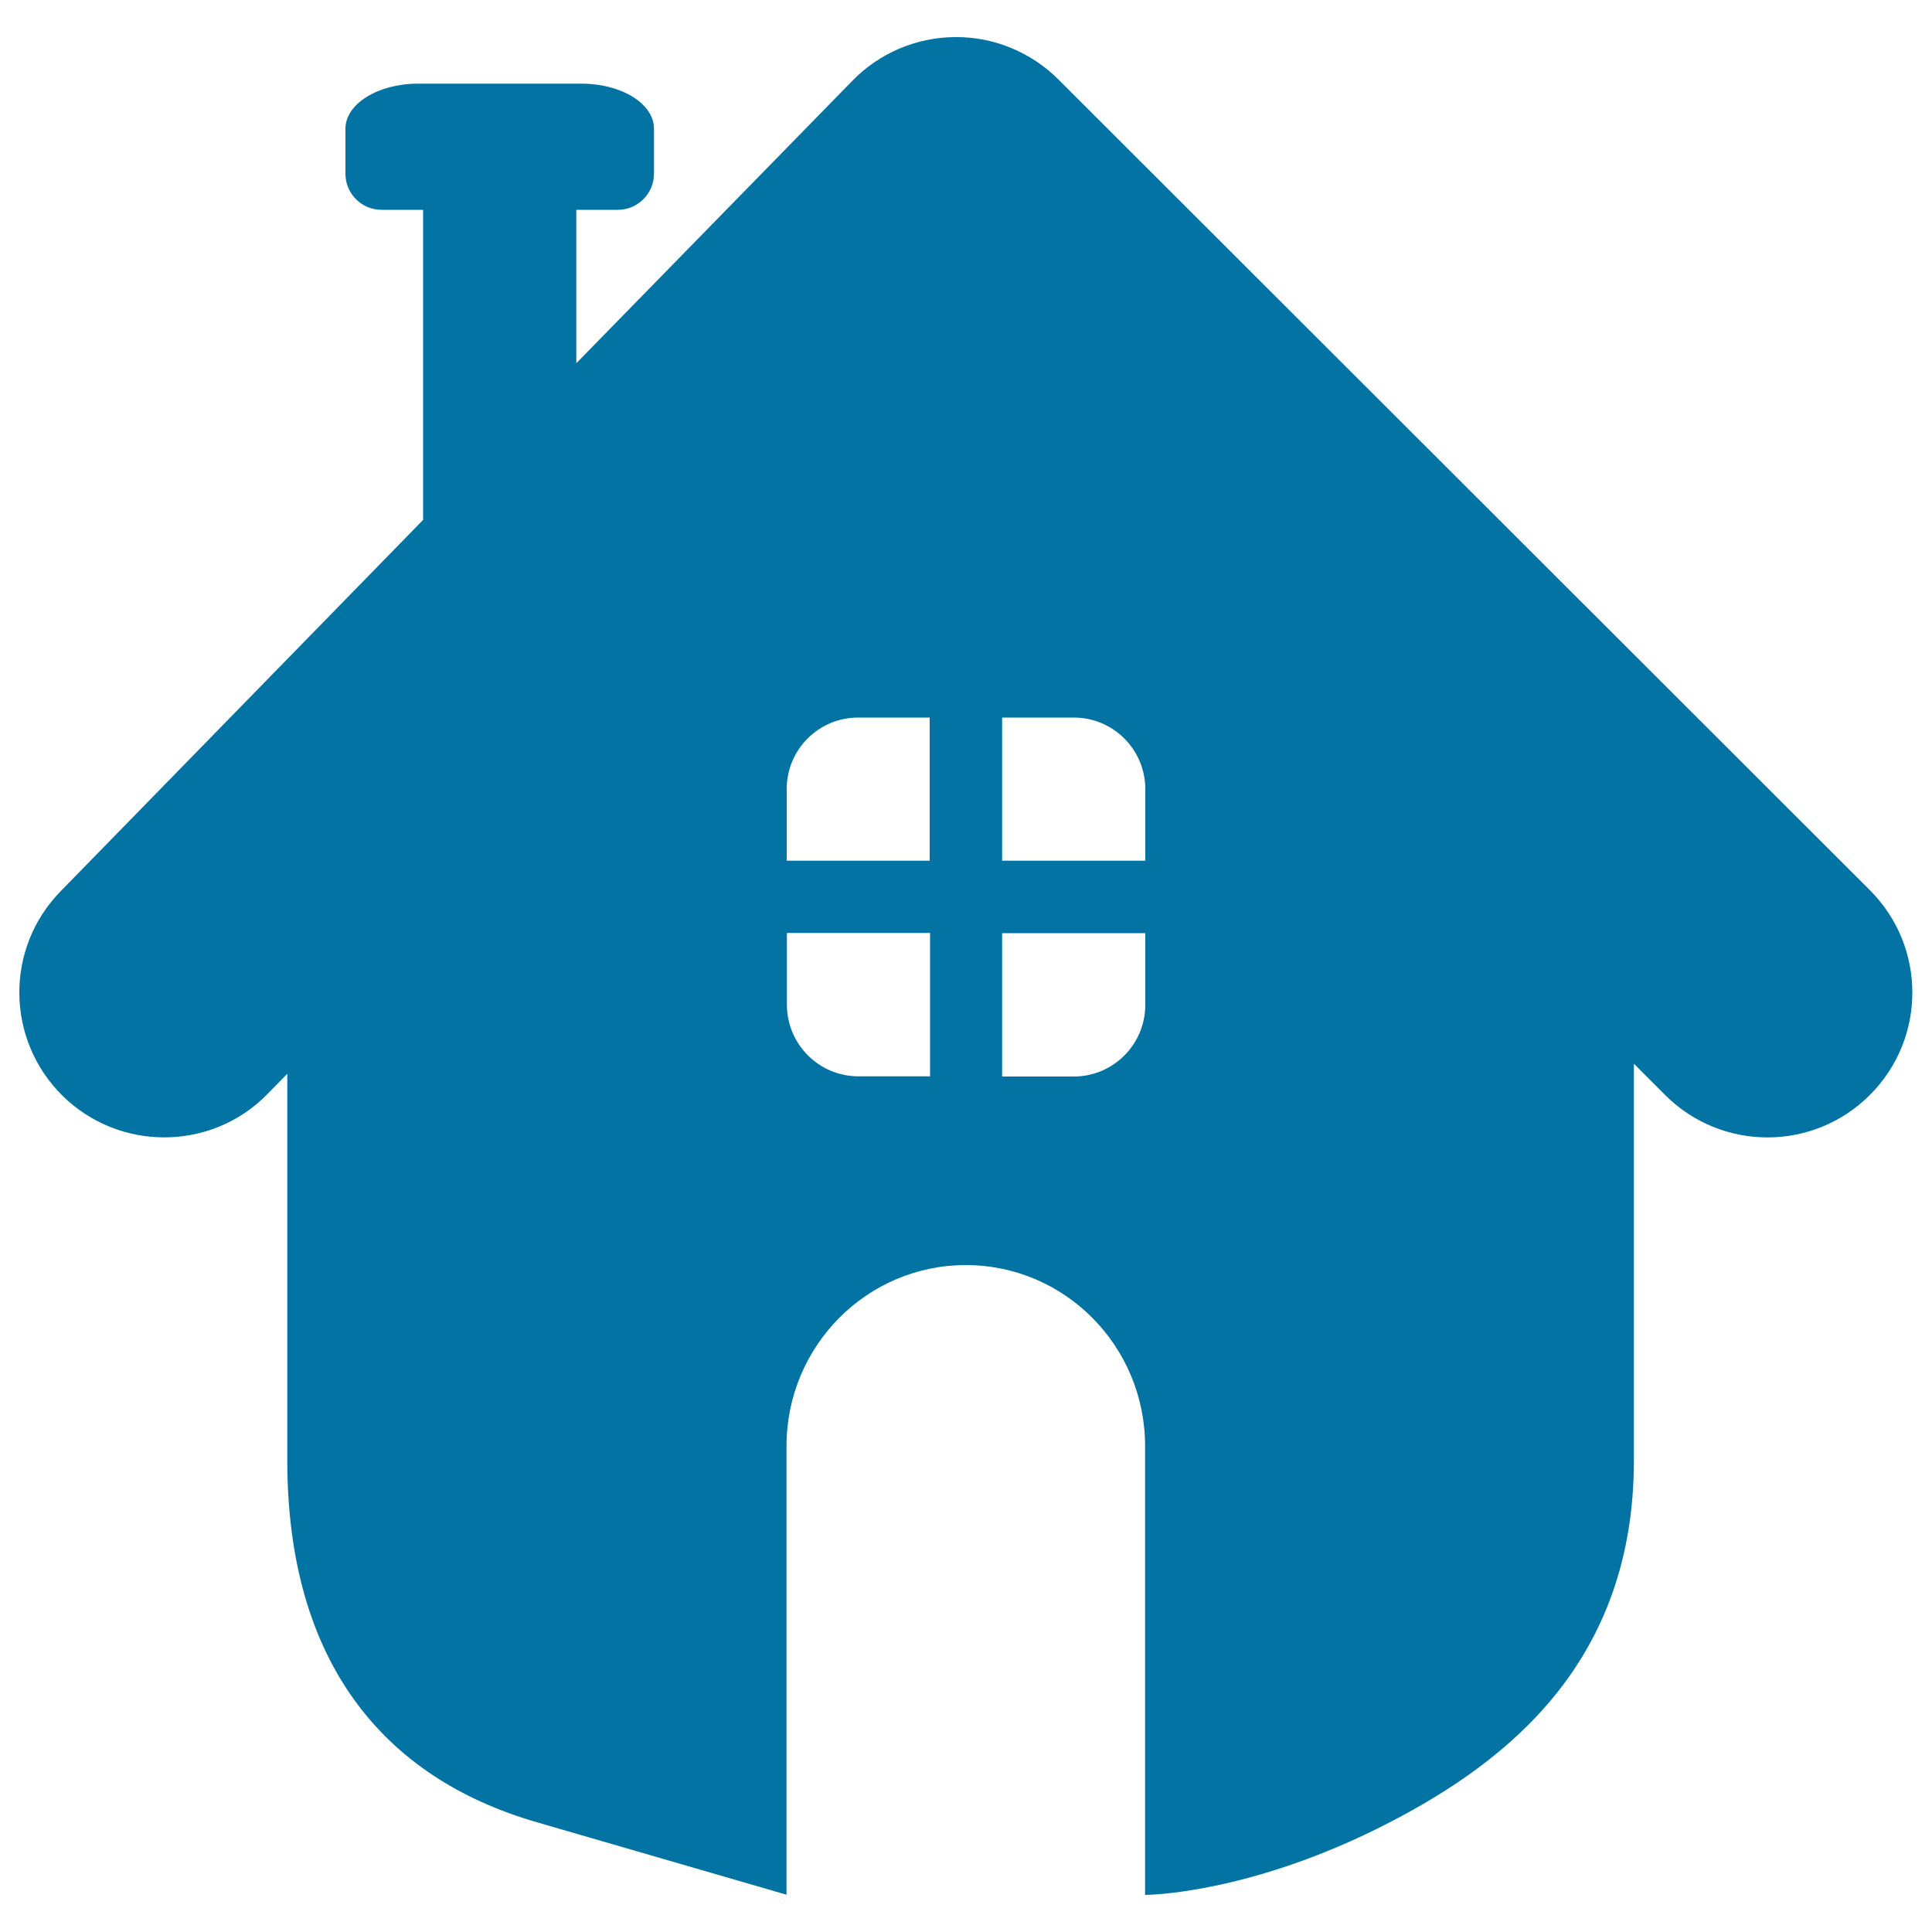 <svg xmlns="http://www.w3.org/2000/svg" viewBox="0 0 1000 1000" style="fill:#0273a2">
<title>Home With Chimney SVG icon</title>
<g><g><path d="M547.8,41.1C533.7,27,514.3,19,494.4,19.2c-20,0.1-39.2,8.2-53.2,22.6L298.3,188v-79.4h21.5c10.3,0,18.7-8.4,18.7-18.7c0,0,0-10.5,0-23.3c0-12.9-16.8-23.3-37.5-23.3h-84.7c-20.7,0-37.5,10.5-37.5,23.3v23.3c0,10.4,8.4,18.7,18.7,18.7h21.5v160.5L31.3,461.4C2.4,491,3,538.4,32.6,567.4c14.6,14.2,33.5,21.3,52.4,21.3c19.5,0,39-7.5,53.6-22.6l10.1-10.3v200c0,103.5,48.9,164.2,129.2,187.4c80.3,23.3,129.2,37.5,129.2,37.5V748.5c0-51.8,41.6-93.7,92.8-93.7c51.3,0,92.8,42,92.8,93.7v232.3c0,0,54,0,126.5-37.5c62.1-32.1,126.5-83.9,126.5-187.4V550.6l16.2,16.2c29.3,29.3,76.8,29.2,106-0.1c29.3-29.3,29.2-76.8-0.1-106L547.8,41.1z M481.3,557.1h-37c-20.4,0-37-16.6-37-37.1c0-20.5,0-37.1,0-37.1h74.1V557.1z M481.3,445.5h-74.1v-37.1c0-20.5,16.6-37,37-37c20.5,0,37,0,37,0V445.5z M592.8,520.1c0,20.5-16.6,37.1-37,37.1c-20.5,0-37.1,0-37.1,0V483h74.1V520.1z M592.8,445.5h-74.1v-74.1h37.1c20.4,0,37,16.6,37,37C592.8,428.9,592.8,445.5,592.8,445.5z"/></g></g>
</svg>